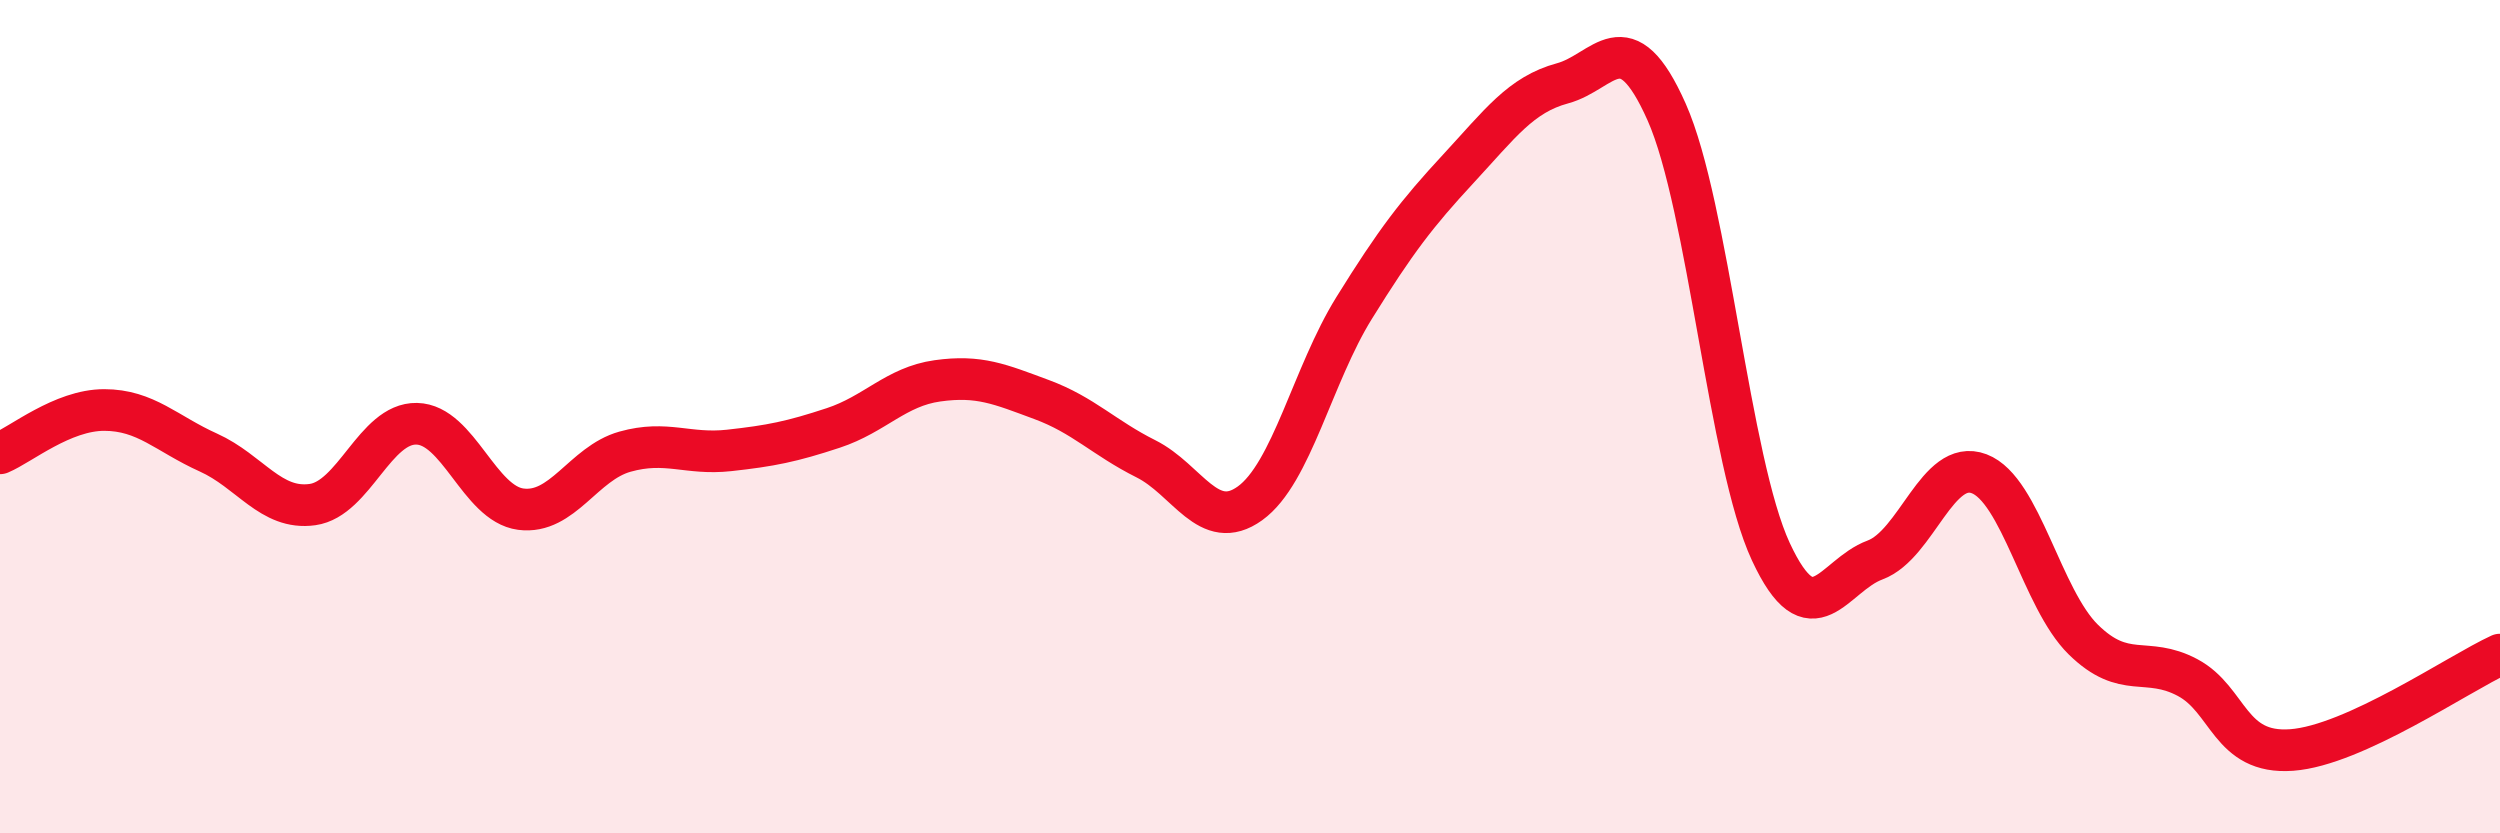 
    <svg width="60" height="20" viewBox="0 0 60 20" xmlns="http://www.w3.org/2000/svg">
      <path
        d="M 0,10.88 C 0.5,10.67 1.5,9.84 2.5,9.84 C 3.5,9.84 4,10.41 5,10.86 C 6,11.31 6.5,12.25 7.5,12.11 C 8.5,11.97 9,10.15 10,10.17 C 11,10.19 11.5,12.09 12.5,12.22 C 13.5,12.35 14,11.12 15,10.84 C 16,10.56 16.5,10.92 17.5,10.81 C 18.5,10.7 19,10.6 20,10.27 C 21,9.94 21.5,9.28 22.5,9.14 C 23.5,9 24,9.22 25,9.59 C 26,9.96 26.5,10.51 27.5,11.01 C 28.5,11.51 29,12.8 30,12.08 C 31,11.36 31.5,9 32.5,7.39 C 33.5,5.78 34,5.13 35,4.05 C 36,2.97 36.5,2.27 37.5,2 C 38.5,1.73 39,0.44 40,2.69 C 41,4.94 41.5,11.09 42.5,13.24 C 43.5,15.39 44,13.81 45,13.44 C 46,13.07 46.5,10.99 47.5,11.37 C 48.5,11.75 49,14.37 50,15.35 C 51,16.33 51.5,15.73 52.5,16.26 C 53.5,16.79 53.5,18.11 55,18 C 56.5,17.89 59,16.17 60,15.71L60 20L0 20Z"
        fill="#EB0A25"
        opacity="0.1"
        stroke-linecap="round"
        stroke-linejoin="round"
      />
      <path
        d="M 0,10.88 C 0.5,10.67 1.5,9.84 2.5,9.84 C 3.5,9.84 4,10.41 5,10.86 C 6,11.31 6.5,12.25 7.5,12.11 C 8.5,11.97 9,10.15 10,10.17 C 11,10.19 11.5,12.09 12.5,12.22 C 13.5,12.35 14,11.12 15,10.84 C 16,10.56 16.5,10.92 17.5,10.81 C 18.5,10.7 19,10.6 20,10.27 C 21,9.94 21.5,9.28 22.5,9.14 C 23.5,9 24,9.22 25,9.59 C 26,9.96 26.5,10.51 27.5,11.01 C 28.5,11.51 29,12.8 30,12.08 C 31,11.36 31.5,9 32.5,7.39 C 33.5,5.78 34,5.13 35,4.05 C 36,2.97 36.5,2.27 37.5,2 C 38.5,1.73 39,0.44 40,2.69 C 41,4.94 41.5,11.09 42.5,13.24 C 43.5,15.39 44,13.81 45,13.44 C 46,13.07 46.5,10.99 47.5,11.37 C 48.5,11.75 49,14.37 50,15.35 C 51,16.33 51.5,15.73 52.5,16.26 C 53.5,16.79 53.5,18.11 55,18 C 56.5,17.89 59,16.17 60,15.71"
        stroke="#EB0A25"
        stroke-width="1"
        fill="none"
        stroke-linecap="round"
        stroke-linejoin="round"
      />
    </svg>
  